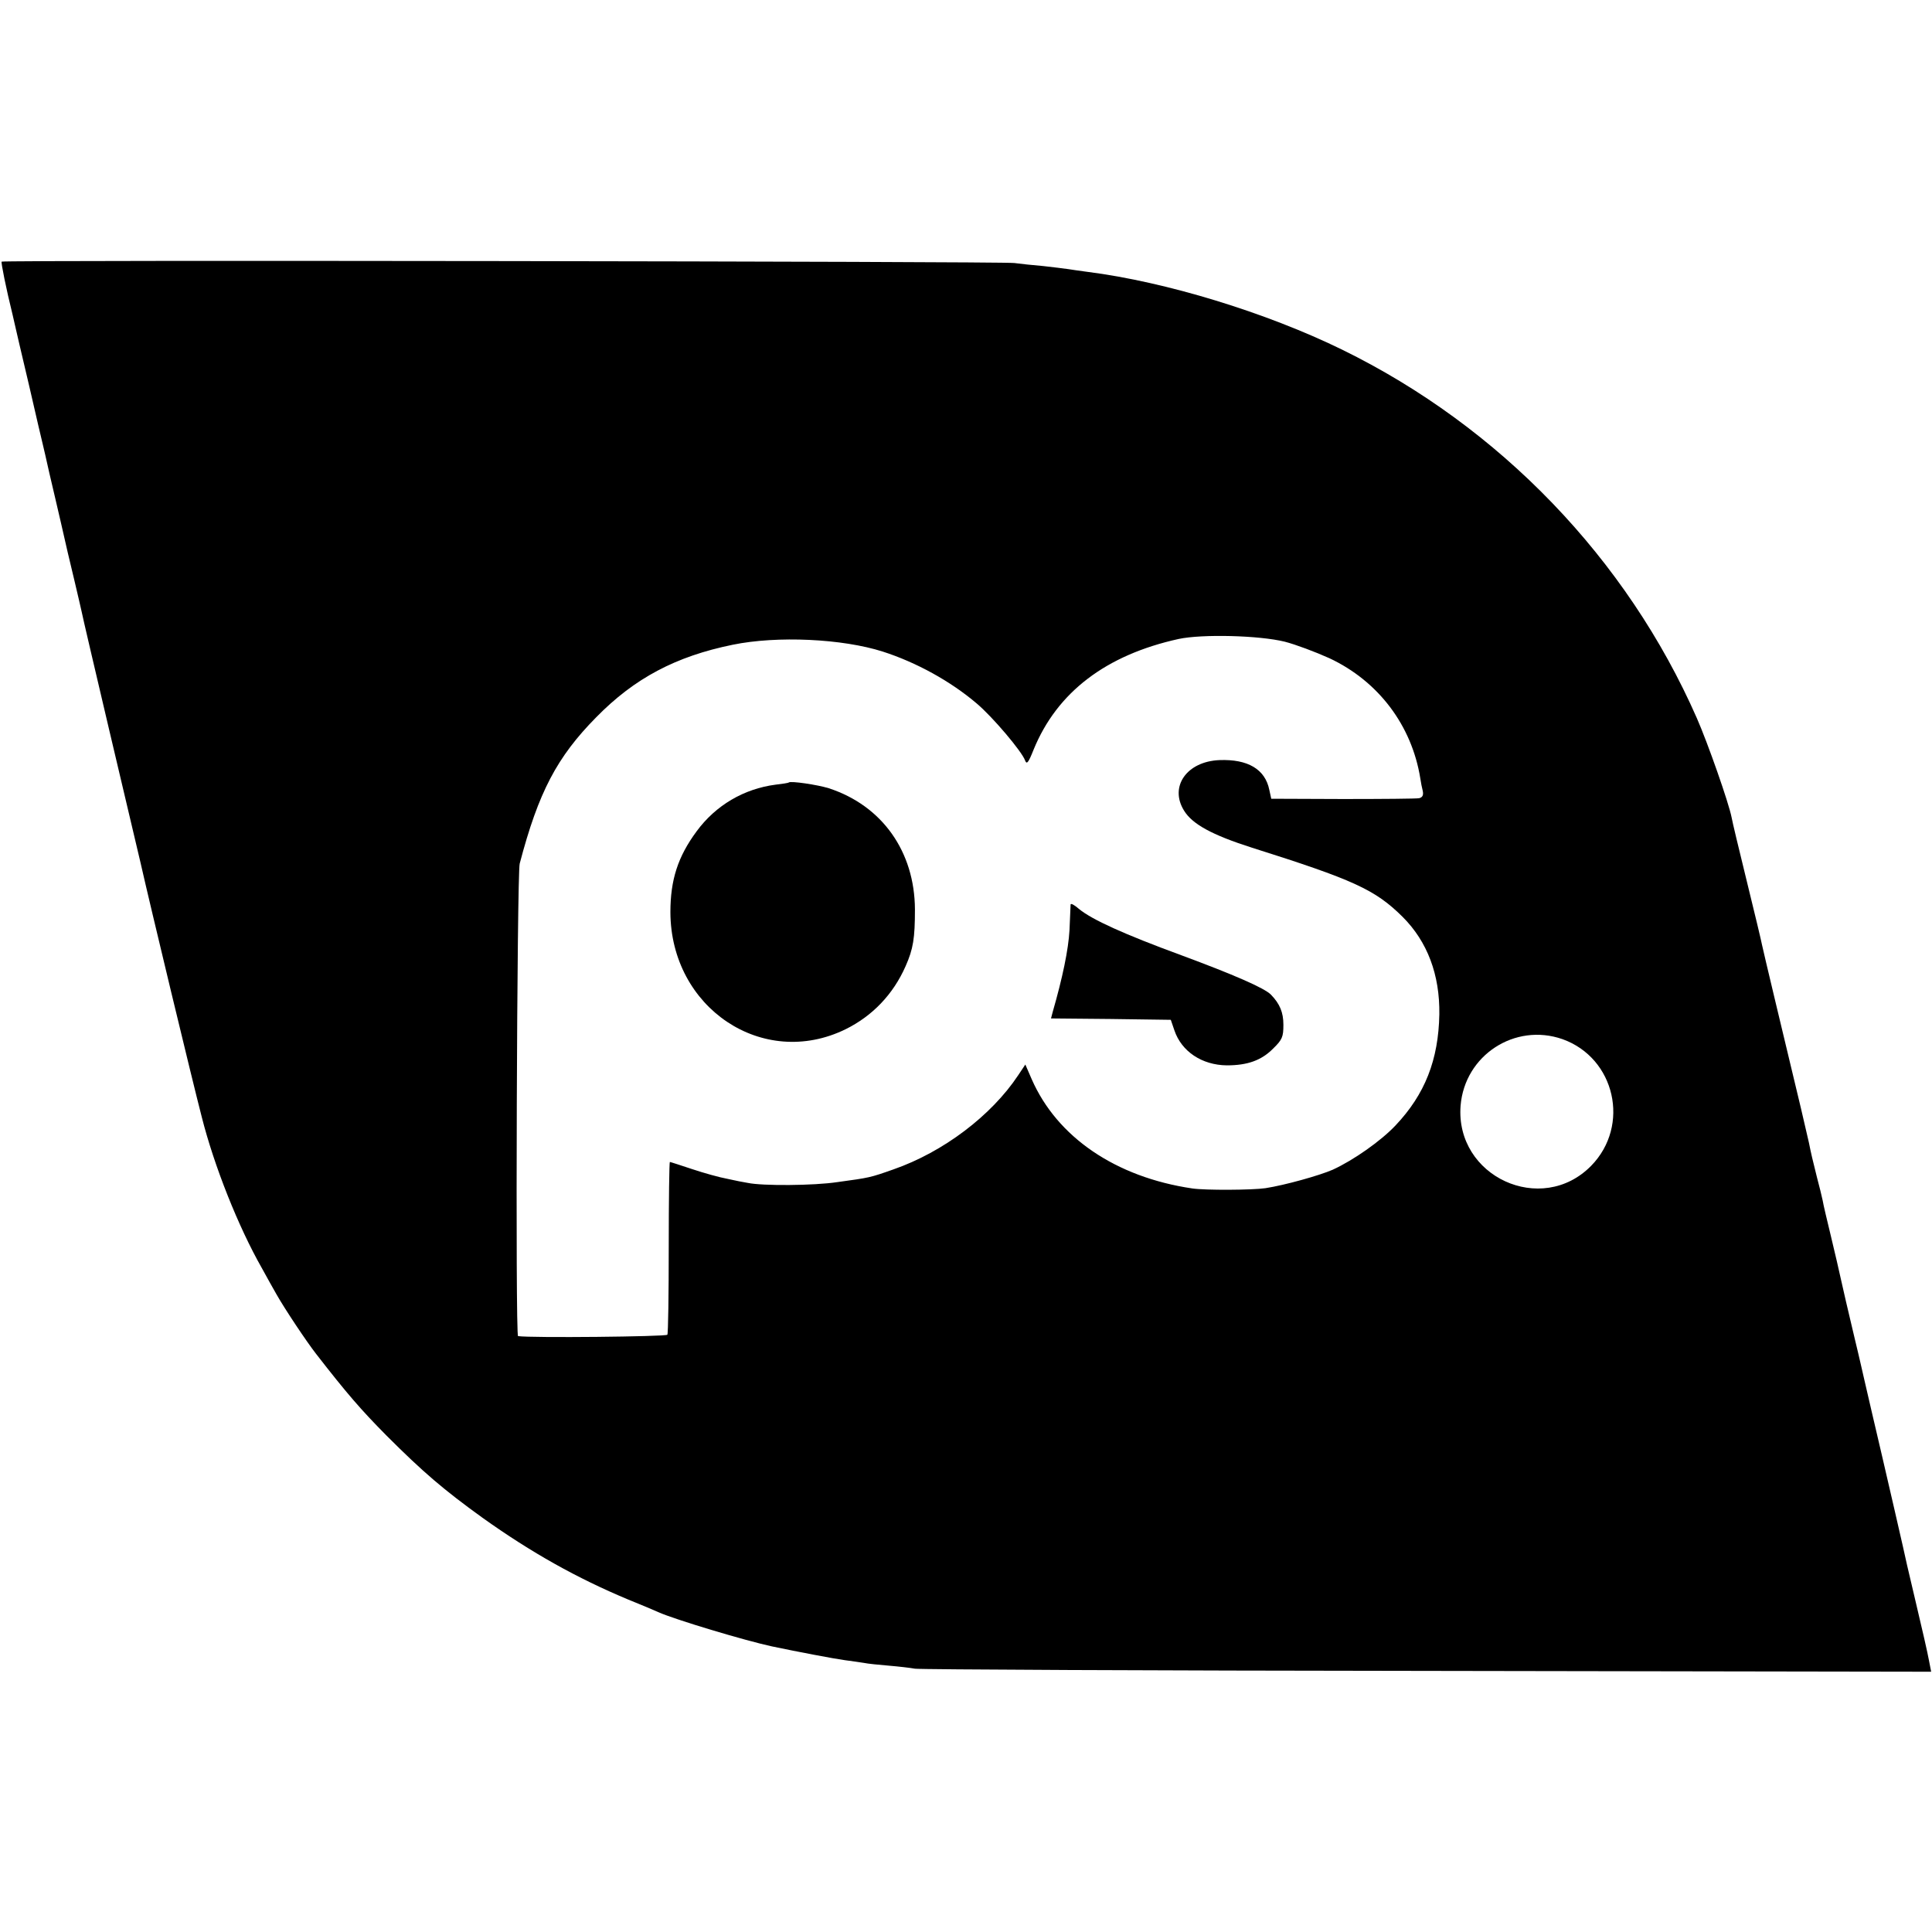 <?xml version="1.0" standalone="no"?>
<!DOCTYPE svg PUBLIC "-//W3C//DTD SVG 20010904//EN"
 "http://www.w3.org/TR/2001/REC-SVG-20010904/DTD/svg10.dtd">
<svg version="1.0" xmlns="http://www.w3.org/2000/svg"
 width="700pt" height="700pt" viewBox="0 0 700 700"
 preserveAspectRatio="xMidYMid meet">
<g transform="translate(0,700) scale(0.1,-0.1)"
fill="#000000" stroke="none">
<path d="M6 6052 c-3 -2 16 -97 40 -194 2 -10 6 -26 8 -35 2 -10 25 -108 51
-218 25 -110 48 -207 50 -215 2 -8 13 -55 24 -105 12 -49 30 -130 42 -180 11
-49 22 -97 24 -105 2 -8 13 -55 25 -105 12 -49 23 -100 26 -112 2 -12 47 -204
99 -425 112 -474 102 -433 114 -483 36 -159 187 -787 222 -922 45 -178 133
-399 218 -548 18 -33 42 -76 53 -95 30 -53 108 -170 143 -215 111 -143 162
-202 255 -296 134 -134 208 -197 348 -298 178 -127 343 -219 527 -296 50 -20
99 -41 110 -46 60 -27 314 -103 411 -124 95 -20 227 -45 264 -50 25 -3 56 -8
70 -10 14 -3 54 -7 90 -10 36 -3 79 -8 95 -11 17 -3 852 -7 1856 -8 l1826 -3
-8 41 c-4 23 -26 120 -49 216 -23 96 -43 184 -45 195 -6 26 -52 228 -76 330
-21 90 -59 252 -64 275 -2 8 -17 76 -35 150 -35 148 -34 144 -50 215 -6 28
-22 97 -36 155 -14 58 -28 116 -30 130 -3 14 -12 52 -21 85 -16 64 -21 85 -29
125 -3 14 -16 70 -29 125 -62 258 -137 572 -141 592 -2 12 -27 116 -55 230
-28 114 -53 218 -55 231 -10 52 -86 269 -126 360 -253 576 -713 1055 -1285
1335 -276 135 -639 246 -923 282 -25 3 -56 8 -70 10 -14 2 -54 7 -90 11 -36 3
-83 8 -105 11 -42 6 -3664 11 -3669 5z m4649 -1377 c39 -10 111 -37 162 -60
177 -83 298 -243 329 -435 2 -14 6 -35 9 -46 3 -15 -1 -23 -13 -26 -9 -2 -134
-3 -277 -3 l-259 1 -7 32 c-15 75 -78 112 -181 108 -118 -5 -182 -96 -128
-183 30 -49 101 -88 245 -134 370 -117 447 -152 547 -251 90 -90 135 -210 133
-353 -3 -165 -52 -290 -159 -403 -53 -56 -151 -125 -227 -160 -48 -21 -173
-56 -244 -67 -48 -7 -217 -8 -265 -1 -278 41 -490 186 -582 396 l-23 53 -26
-39 c-97 -146 -271 -278 -452 -341 -85 -30 -86 -30 -203 -46 -86 -13 -271 -14
-324 -3 -14 2 -48 9 -75 15 -28 5 -85 21 -127 35 -42 14 -79 26 -81 26 -2 0
-4 -139 -4 -308 0 -170 -2 -313 -5 -318 -5 -7 -494 -12 -541 -5 -10 1 -4 1675
6 1712 68 259 135 386 277 530 139 142 289 221 495 263 161 33 397 22 544 -25
121 -39 245 -107 340 -188 57 -48 163 -173 175 -206 6 -16 12 -9 31 39 85 208
262 343 526 401 85 18 291 13 384 -10z m1006 -1440 c191 -68 247 -313 104
-459 -180 -183 -493 -39 -473 218 15 183 197 301 369 241z"/>
<path d="M2858 4165 c-2 -2 -23 -5 -48 -8 -115 -15 -217 -75 -286 -169 -68
-92 -95 -176 -95 -293 1 -347 335 -571 635 -424 97 48 172 126 217 228 28 63
34 102 34 206 -1 210 -119 376 -312 439 -42 13 -138 27 -145 21z"/>
<path d="M3879 3723 c0 -4 -2 -46 -4 -93 -4 -71 -25 -172 -61 -297 l-6 -23
217 -2 217 -3 13 -38 c26 -77 100 -126 190 -127 75 0 125 18 167 60 34 33 38
43 38 87 0 45 -13 76 -45 109 -23 24 -136 73 -325 143 -207 76 -324 129 -371
168 -16 14 -29 21 -30 16z"/>
</g>
</svg>

